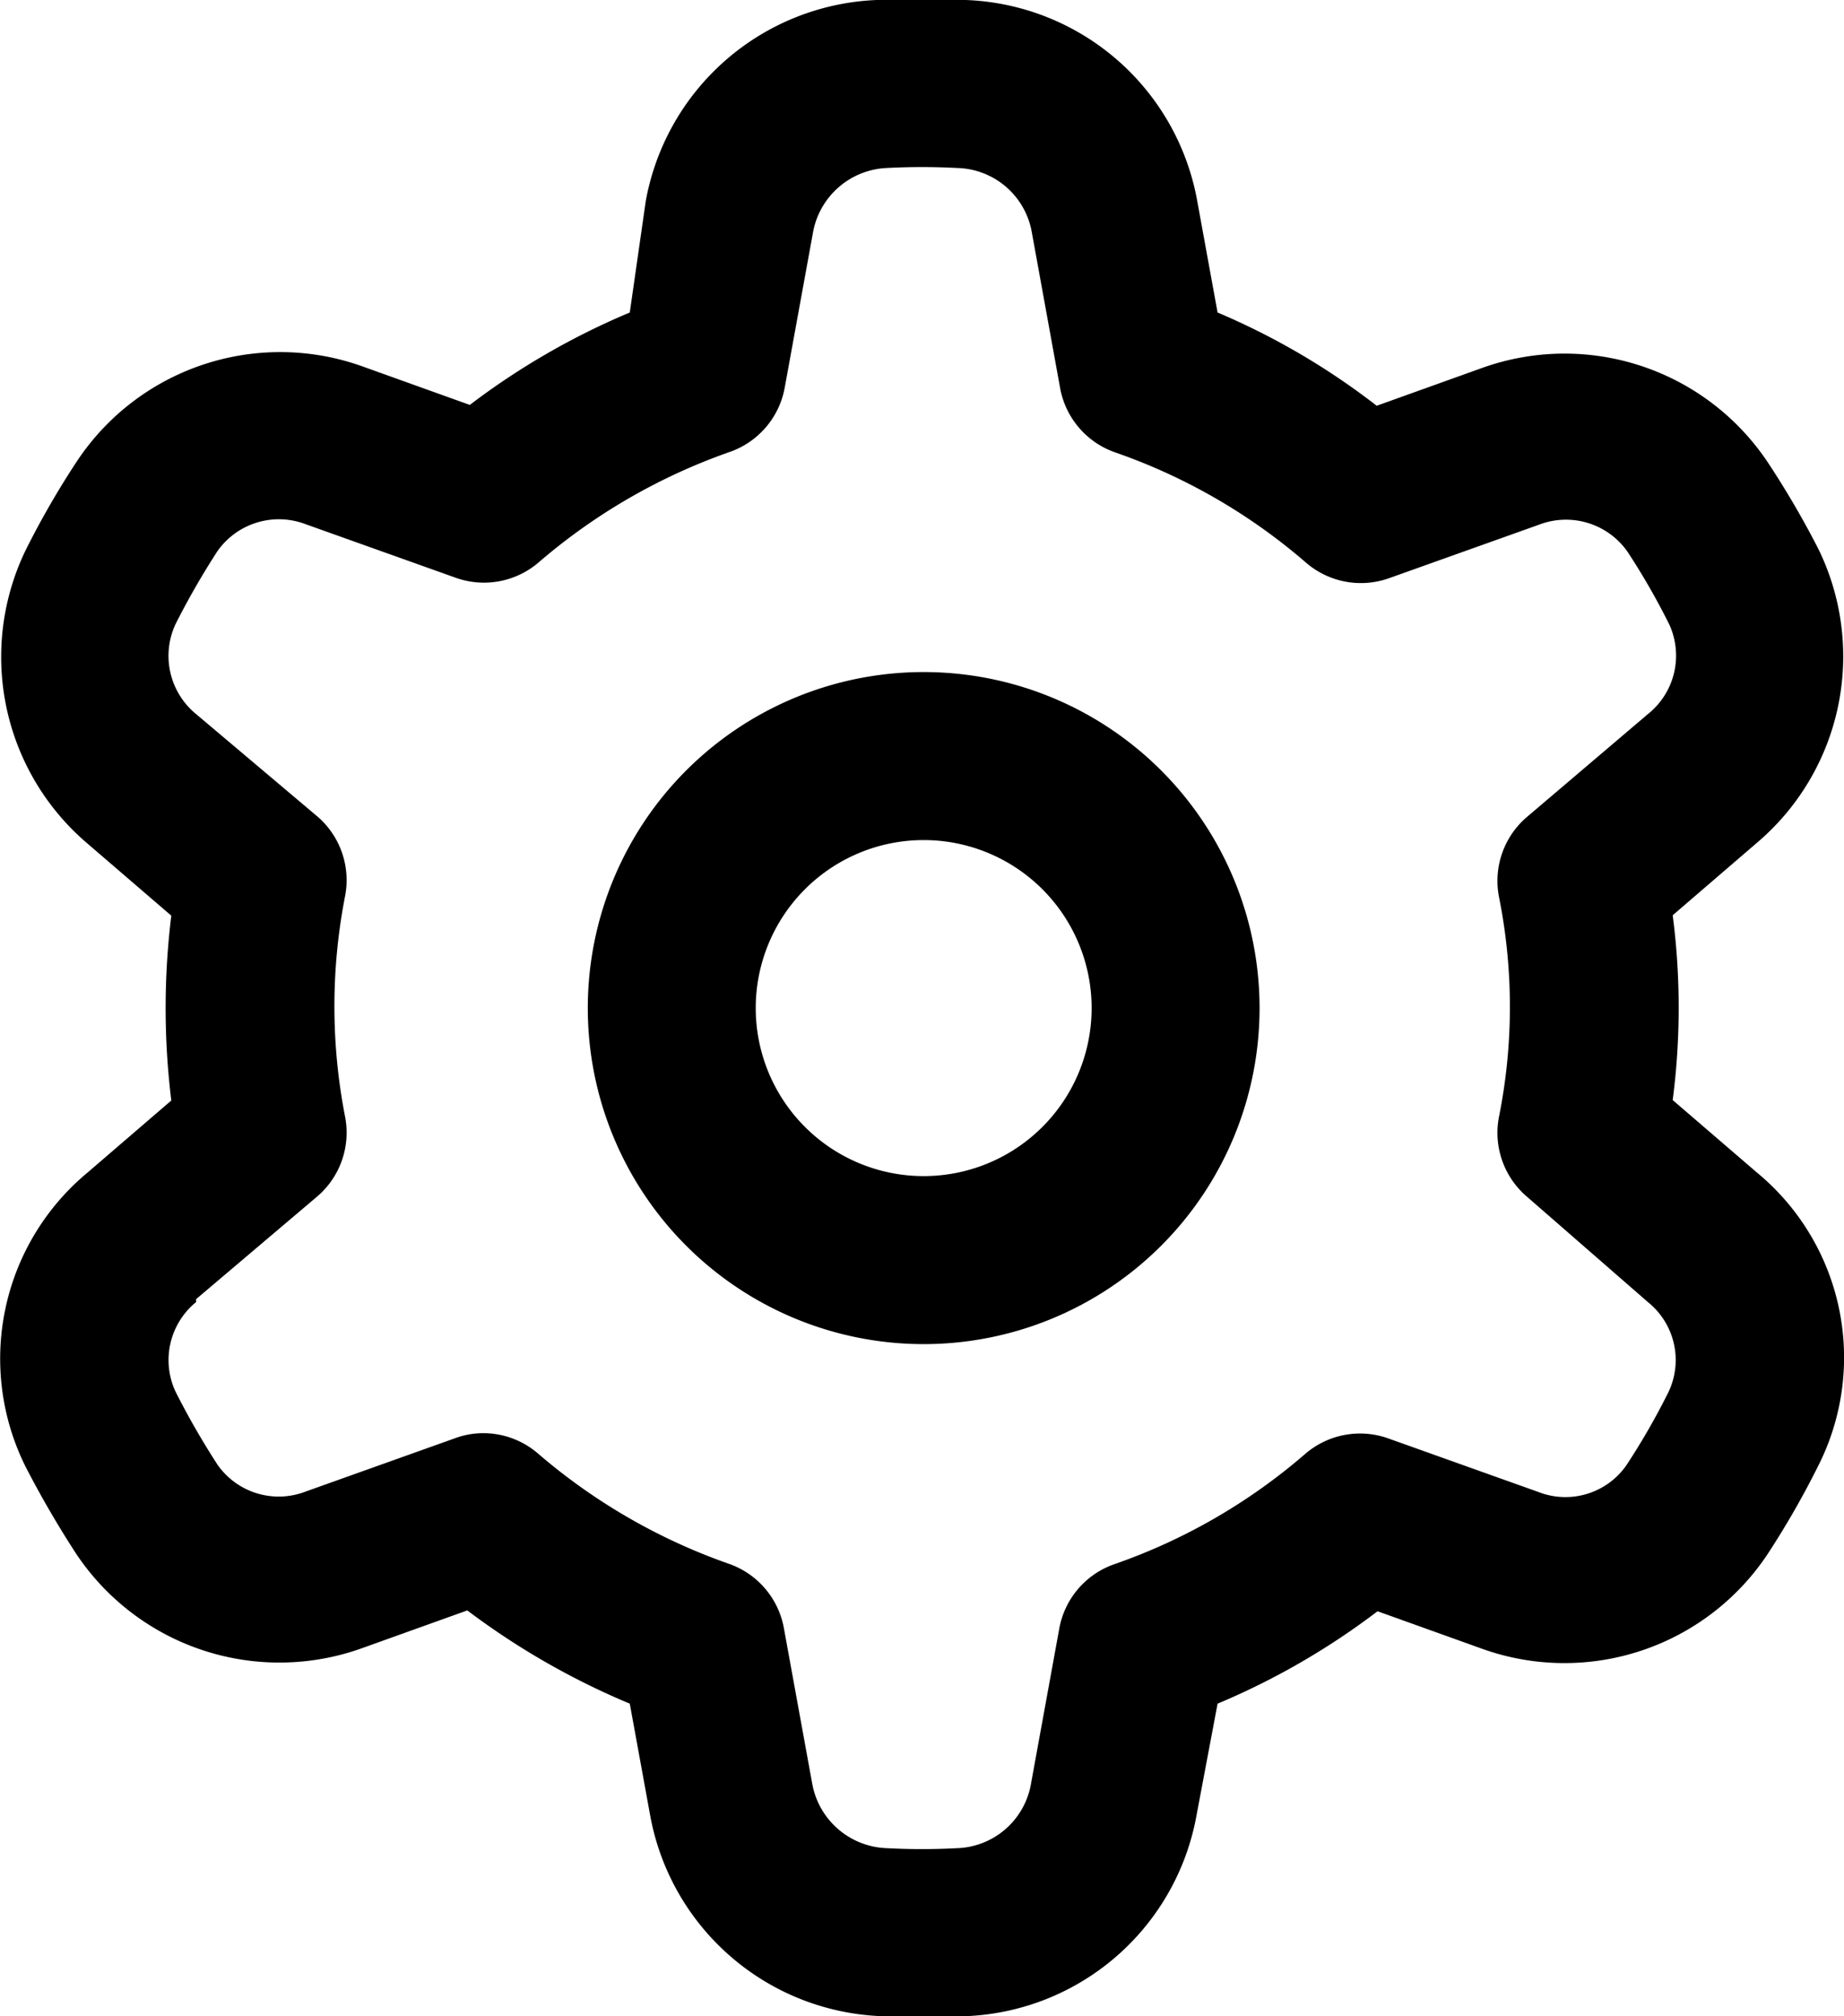 <svg xmlns="http://www.w3.org/2000/svg" width="43.92" height="48" viewBox="0 0 43.92 48"><g id="Camada_2" data-name="Camada 2"><g id="Layer_1" data-name="Layer 1"><path d="M22,16a8,8,0,1,0,8,8A8,8,0,0,0,22,16Zm0,12a4,4,0,1,1,4-4A4,4,0,0,1,22,28Z"/><path d="M41.84,27.91l-2-1.72a17.05,17.05,0,0,0,0-4.4l2-1.72a5.82,5.82,0,0,0,1.47-7A21.49,21.49,0,0,0,42.1,11a5.82,5.82,0,0,0-6.8-2.24l-2.51.9A17,17,0,0,0,29,7.44l-.48-2.63A5.82,5.82,0,0,0,23,0H20.88a5.83,5.83,0,0,0-5.5,4.79L15,7.44a17.41,17.41,0,0,0-3.81,2.2l-2.51-.9A5.81,5.81,0,0,0,1.82,11a20.4,20.4,0,0,0-1.2,2.08,5.83,5.83,0,0,0,1.46,7l2,1.72a18,18,0,0,0,0,4.4l-2,1.72a5.76,5.76,0,0,0-1.47,7A23.79,23.79,0,0,0,1.82,37a5.82,5.82,0,0,0,6.8,2.24l2.51-.9A17.86,17.86,0,0,0,15,40.56l.48,2.63A5.83,5.83,0,0,0,21,48h2a5.82,5.82,0,0,0,5.5-4.79l.5-2.65a17.41,17.41,0,0,0,3.81-2.2l2.51.9A5.81,5.81,0,0,0,42.1,37a20.55,20.55,0,0,0,1.2-2.09A5.71,5.71,0,0,0,41.84,27.91Zm-2.1,5.23a16.67,16.67,0,0,1-1,1.74,1.77,1.77,0,0,1-2.1.64l-3.56-1.27a2,2,0,0,0-2,.37,13.93,13.93,0,0,1-4.54,2.62,2,2,0,0,0-1.31,1.53l-.68,3.73A1.85,1.85,0,0,1,22.81,44a16.07,16.07,0,0,1-1.7,0,1.87,1.87,0,0,1-1.76-1.51l-.68-3.73a2,2,0,0,0-1.31-1.53,14.13,14.13,0,0,1-4.54-2.62,2,2,0,0,0-1.31-.49,1.93,1.93,0,0,0-.67.12L7.28,35.51a1.78,1.78,0,0,1-2.1-.64,18.67,18.67,0,0,1-1-1.74A1.78,1.78,0,0,1,4.67,31v-.07l2.88-2.44a2,2,0,0,0,.67-1.9,13.69,13.69,0,0,1,0-5.26,2,2,0,0,0-.67-1.9L4.67,17a1.79,1.79,0,0,1-.49-2.14,18.67,18.67,0,0,1,1-1.74,1.79,1.79,0,0,1,2.1-.64l3.56,1.27a2,2,0,0,0,2-.37,14.13,14.13,0,0,1,4.54-2.62,2,2,0,0,0,1.31-1.53l.68-3.73A1.87,1.87,0,0,1,21.11,4a16.07,16.07,0,0,1,1.7,0,1.85,1.85,0,0,1,1.76,1.5l.68,3.74a2,2,0,0,0,1.31,1.53,13.93,13.93,0,0,1,4.54,2.62,2,2,0,0,0,2,.37l3.56-1.27a1.79,1.79,0,0,1,2.1.64,16.67,16.67,0,0,1,1,1.74A1.78,1.78,0,0,1,39.25,17l-2.87,2.44a2,2,0,0,0-.68,1.9,13.31,13.31,0,0,1,0,5.26,2,2,0,0,0,.68,1.9L39.25,31A1.77,1.77,0,0,1,39.74,33.14Z"/></g></g></svg>